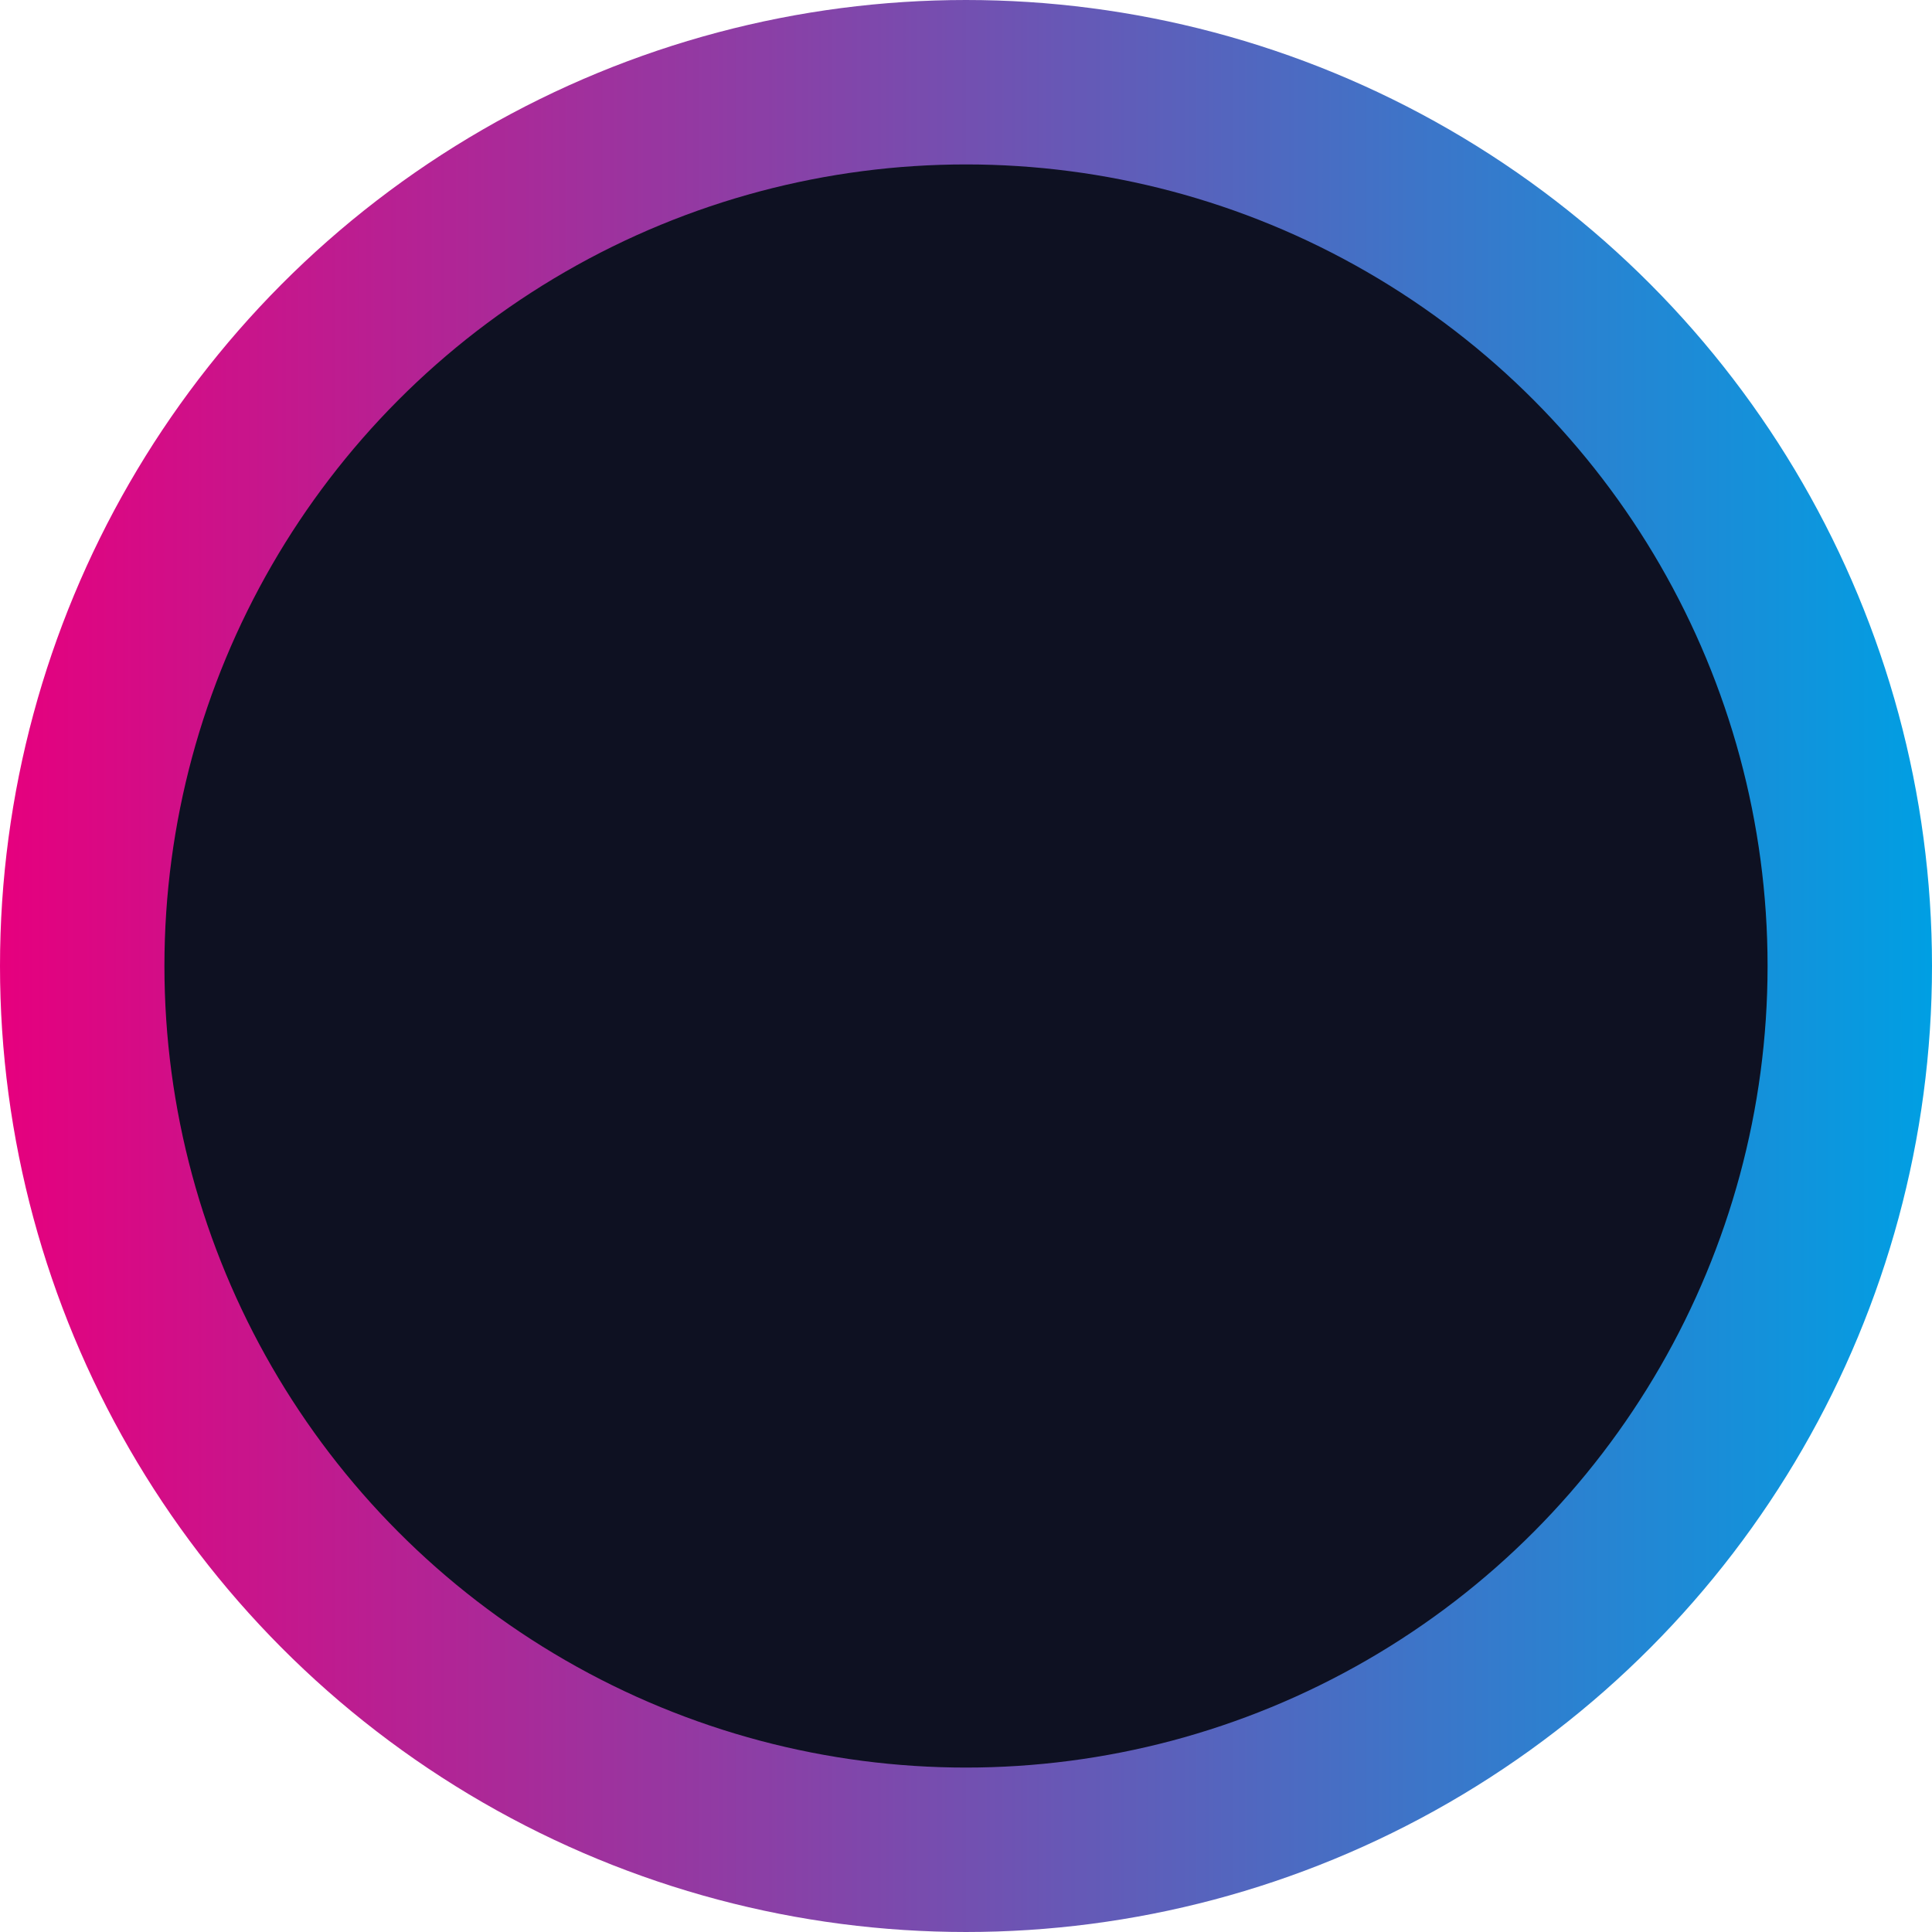 <?xml version="1.0" encoding="UTF-8"?> <svg xmlns="http://www.w3.org/2000/svg" xmlns:xlink="http://www.w3.org/1999/xlink" id="_Слой_2" data-name="Слой 2" viewBox="0 0 11.28 11.28"> <defs> <style> .cls-1 { fill: #0e1122; stroke: url(#_Безымянный_градиент_18); stroke-miterlimit: 10; stroke-width: .96px; } </style> <linearGradient id="_Безымянный_градиент_18" data-name="Безымянный градиент 18" x1="0" y1="5.64" x2="11.28" y2="5.64" gradientUnits="userSpaceOnUse"> <stop offset="0" stop-color="#e6007e"></stop> <stop offset="1" stop-color="#009fe3"></stop> </linearGradient> </defs> <g id="_Слой_1-2" data-name="Слой 1"> <circle class="cls-1" cx="5.64" cy="5.64" r="5.16"></circle> </g> </svg> 